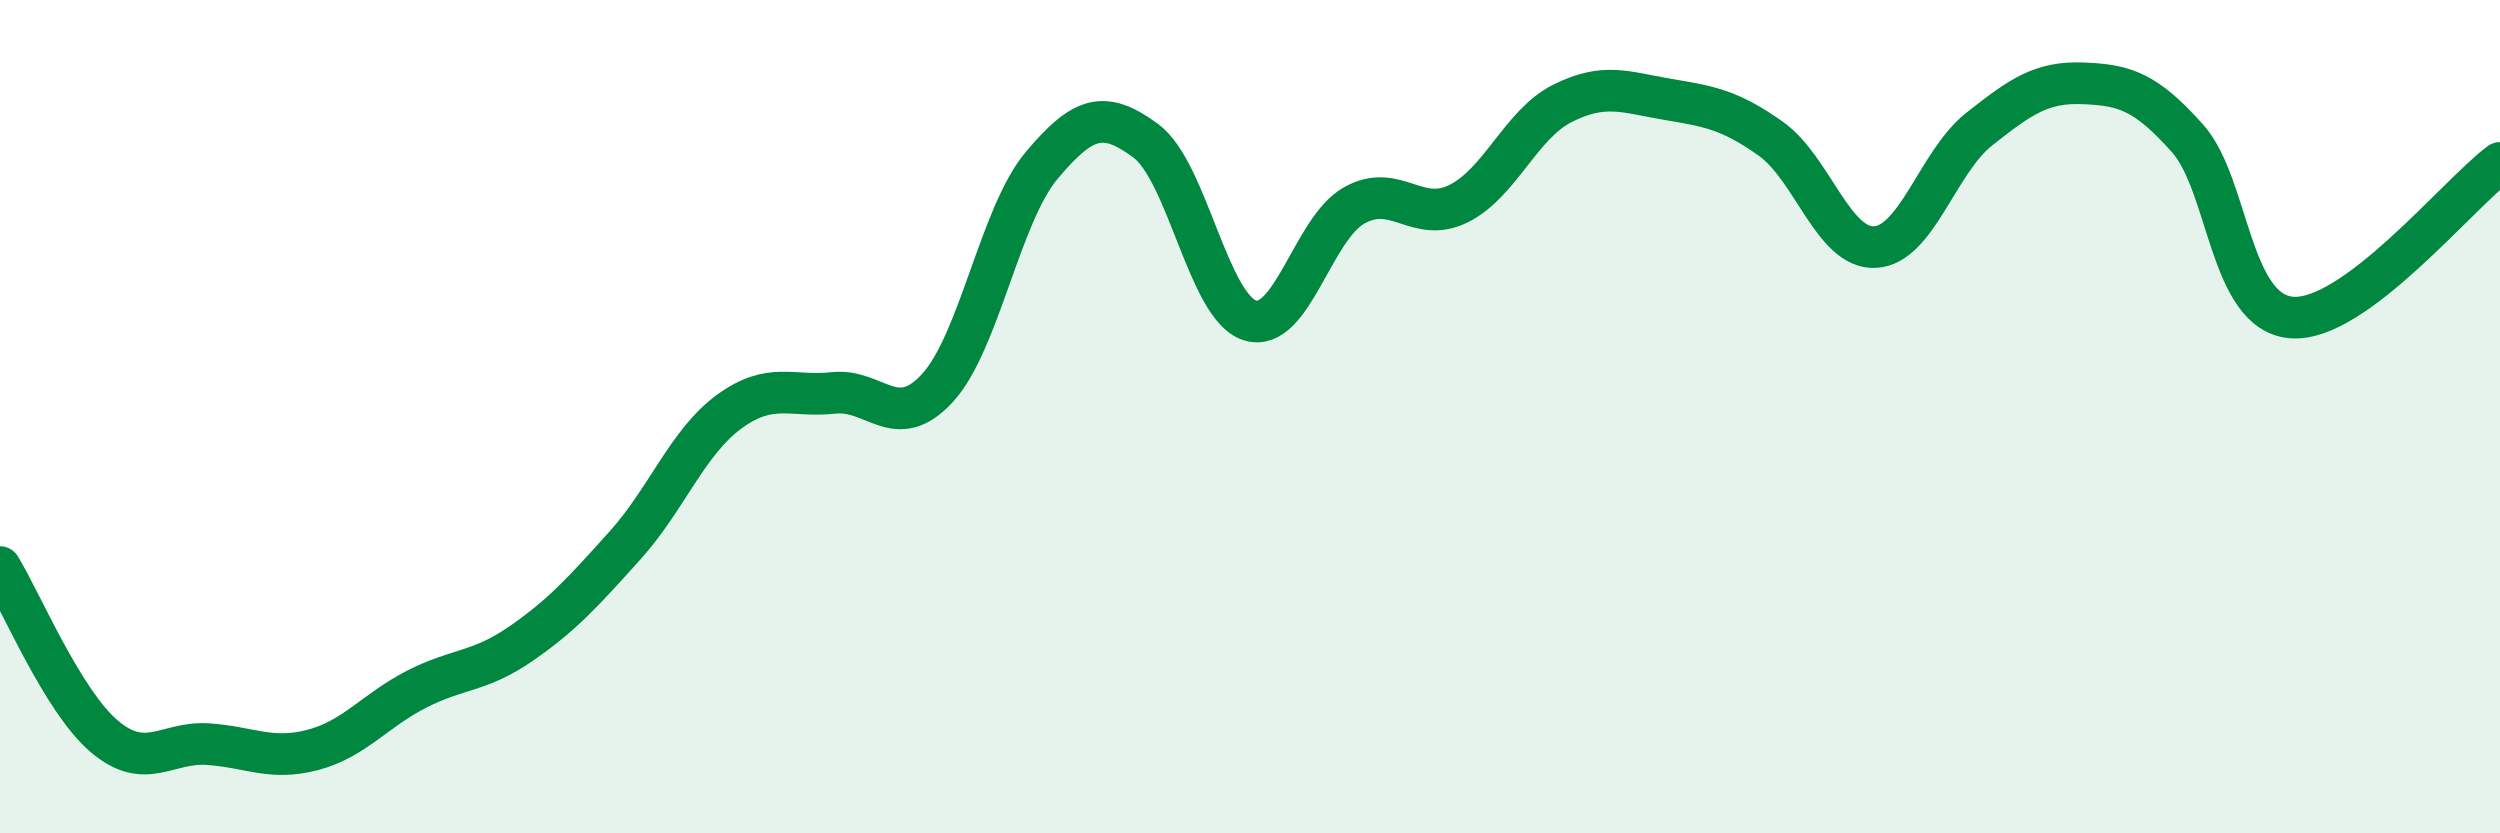 
    <svg width="60" height="20" viewBox="0 0 60 20" xmlns="http://www.w3.org/2000/svg">
      <path
        d="M 0,13.61 C 0.5,14.42 1.5,16.82 2.5,17.67 C 3.5,18.52 4,17.79 5,17.86 C 6,17.93 6.5,18.26 7.5,18 C 8.5,17.74 9,17.05 10,16.54 C 11,16.03 11.5,16.14 12.5,15.45 C 13.5,14.76 14,14.2 15,13.09 C 16,11.98 16.5,10.61 17.5,9.88 C 18.5,9.15 19,9.54 20,9.43 C 21,9.32 21.5,10.4 22.5,9.31 C 23.5,8.22 24,5.16 25,3.97 C 26,2.78 26.5,2.64 27.5,3.38 C 28.5,4.12 29,7.38 30,7.69 C 31,8 31.5,5.49 32.5,4.93 C 33.5,4.37 34,5.38 35,4.89 C 36,4.4 36.5,2.98 37.5,2.48 C 38.5,1.98 39,2.21 40,2.38 C 41,2.55 41.5,2.62 42.5,3.33 C 43.5,4.04 44,5.98 45,5.93 C 46,5.88 46.5,3.89 47.5,3.1 C 48.5,2.31 49,1.96 50,2 C 51,2.04 51.5,2.2 52.5,3.32 C 53.5,4.44 53.5,7.5 55,7.62 C 56.5,7.74 59,4.65 60,3.91L60 20L0 20Z"
        fill="#008740"
        opacity="0.1"
        stroke-linecap="round"
        stroke-linejoin="round"
      />
      <path
        d="M 0,13.61 C 0.5,14.42 1.5,16.82 2.5,17.67 C 3.5,18.52 4,17.79 5,17.86 C 6,17.93 6.5,18.26 7.5,18 C 8.5,17.74 9,17.05 10,16.54 C 11,16.03 11.5,16.14 12.5,15.45 C 13.5,14.76 14,14.2 15,13.09 C 16,11.98 16.5,10.61 17.5,9.88 C 18.5,9.15 19,9.54 20,9.43 C 21,9.32 21.5,10.4 22.5,9.31 C 23.5,8.22 24,5.16 25,3.97 C 26,2.78 26.5,2.64 27.5,3.38 C 28.5,4.12 29,7.38 30,7.69 C 31,8 31.5,5.49 32.5,4.93 C 33.5,4.37 34,5.38 35,4.89 C 36,4.4 36.5,2.98 37.5,2.48 C 38.5,1.98 39,2.21 40,2.38 C 41,2.55 41.5,2.62 42.5,3.33 C 43.5,4.04 44,5.98 45,5.93 C 46,5.88 46.5,3.89 47.5,3.1 C 48.5,2.31 49,1.96 50,2 C 51,2.04 51.5,2.2 52.5,3.32 C 53.5,4.44 53.5,7.5 55,7.62 C 56.5,7.74 59,4.65 60,3.91"
        stroke="#008740"
        stroke-width="1"
        fill="none"
        stroke-linecap="round"
        stroke-linejoin="round"
      />
    </svg>
  